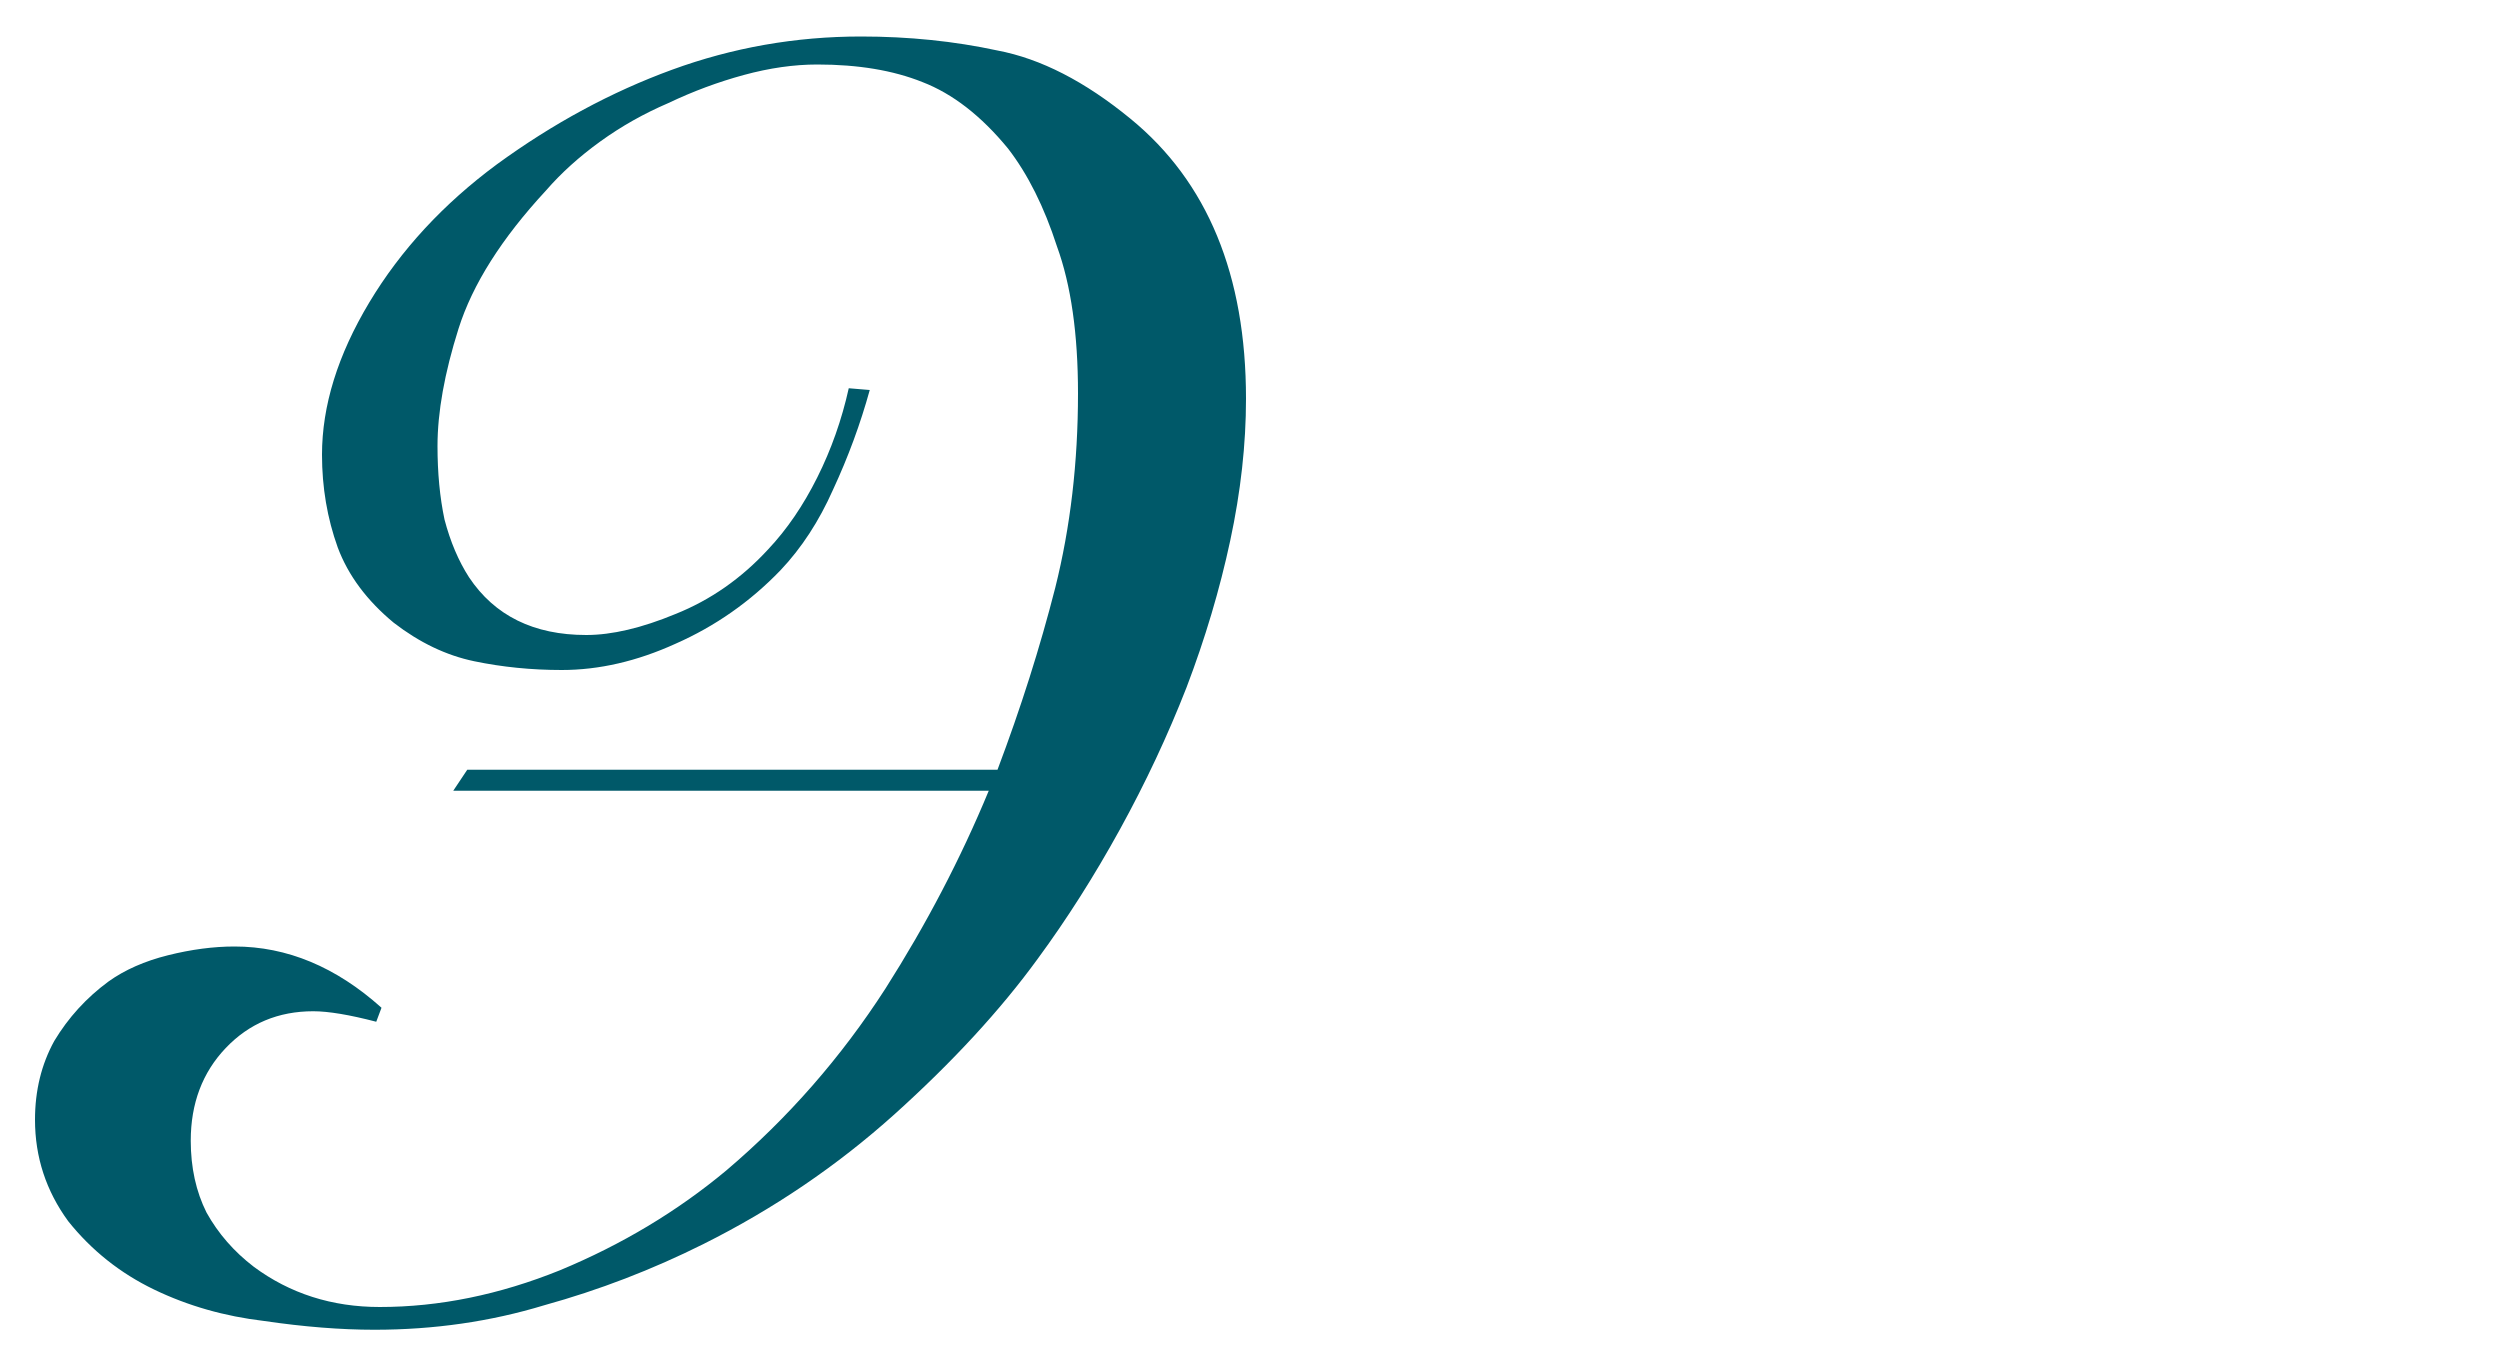 <?xml version="1.0" encoding="UTF-8"?> <svg xmlns="http://www.w3.org/2000/svg" width="100" height="54" viewBox="0 0 100 54" fill="none"> <g clip-path="url(#clip0_46_238)"> <path d="M34.79 15.6C34.417 16.953 33.927 18.283 33.32 19.59C32.76 20.85 32.06 21.923 31.22 22.81C30.007 24.07 28.607 25.05 27.02 25.75C25.48 26.45 23.963 26.8 22.47 26.8C21.257 26.8 20.09 26.683 18.97 26.45C17.85 26.217 16.777 25.703 15.75 24.91C14.677 24.023 13.93 23.02 13.51 21.9C13.09 20.733 12.88 19.497 12.88 18.19C12.88 16.23 13.51 14.2 14.77 12.1C16.03 10 17.733 8.157 19.88 6.57C22.12 4.937 24.453 3.677 26.88 2.79C29.307 1.903 31.827 1.46 34.44 1.46C36.353 1.46 38.173 1.647 39.9 2.02C41.627 2.347 43.4 3.257 45.22 4.75C48.3 7.27 49.84 11.003 49.84 15.95C49.84 17.77 49.63 19.66 49.21 21.62C48.79 23.58 48.207 25.54 47.46 27.5C46.713 29.413 45.827 31.303 44.8 33.17C43.773 35.037 42.677 36.763 41.51 38.35C40.017 40.403 38.103 42.48 35.77 44.58C33.483 46.633 30.94 48.36 28.14 49.76C26.087 50.787 23.963 51.603 21.77 52.21C19.623 52.863 17.36 53.19 14.98 53.19C13.627 53.19 12.157 53.073 10.57 52.84C8.983 52.653 7.513 52.233 6.16 51.58C4.807 50.927 3.663 50.017 2.73 48.85C1.843 47.637 1.4 46.283 1.4 44.79C1.4 43.623 1.657 42.573 2.17 41.64C2.73 40.707 3.453 39.913 4.34 39.26C4.993 38.793 5.787 38.443 6.72 38.21C7.653 37.977 8.54 37.86 9.38 37.86C11.48 37.86 13.44 38.677 15.26 40.31L15.05 40.87C13.977 40.59 13.137 40.45 12.53 40.45C11.13 40.45 9.963 40.94 9.03 41.92C8.097 42.9 7.63 44.137 7.63 45.63C7.63 46.703 7.84 47.66 8.26 48.5C8.727 49.34 9.357 50.063 10.15 50.67C11.597 51.743 13.277 52.28 15.19 52.28C17.57 52.28 19.973 51.79 22.4 50.81C24.873 49.783 27.09 48.453 29.05 46.82C31.523 44.72 33.647 42.293 35.42 39.54C37.053 36.973 38.43 34.337 39.55 31.63H18.13L18.69 30.79H39.9C40.833 28.317 41.603 25.89 42.21 23.51C42.817 21.083 43.12 18.493 43.12 15.74C43.12 13.36 42.84 11.4 42.28 9.86C41.767 8.273 41.113 6.967 40.32 5.94C39.247 4.633 38.103 3.747 36.89 3.28C35.723 2.813 34.323 2.58 32.69 2.58C31.757 2.58 30.777 2.72 29.75 3C28.723 3.28 27.72 3.653 26.74 4.12C25.76 4.54 24.85 5.053 24.01 5.66C23.17 6.267 22.447 6.92 21.84 7.62C20.067 9.533 18.9 11.377 18.34 13.15C17.78 14.923 17.5 16.487 17.5 17.84C17.5 18.913 17.593 19.893 17.78 20.78C18.013 21.667 18.34 22.437 18.76 23.09C19.787 24.63 21.35 25.4 23.45 25.4C24.477 25.4 25.667 25.12 27.02 24.56C28.42 24 29.657 23.137 30.73 21.97C31.477 21.177 32.13 20.22 32.69 19.1C33.25 17.98 33.67 16.79 33.95 15.53L34.79 15.6Z" fill="#005969"></path> </g> <defs> <clipPath id="clip0_46_238"> <rect width="100" height="54" fill="white"></rect> </clipPath> </defs> </svg> 